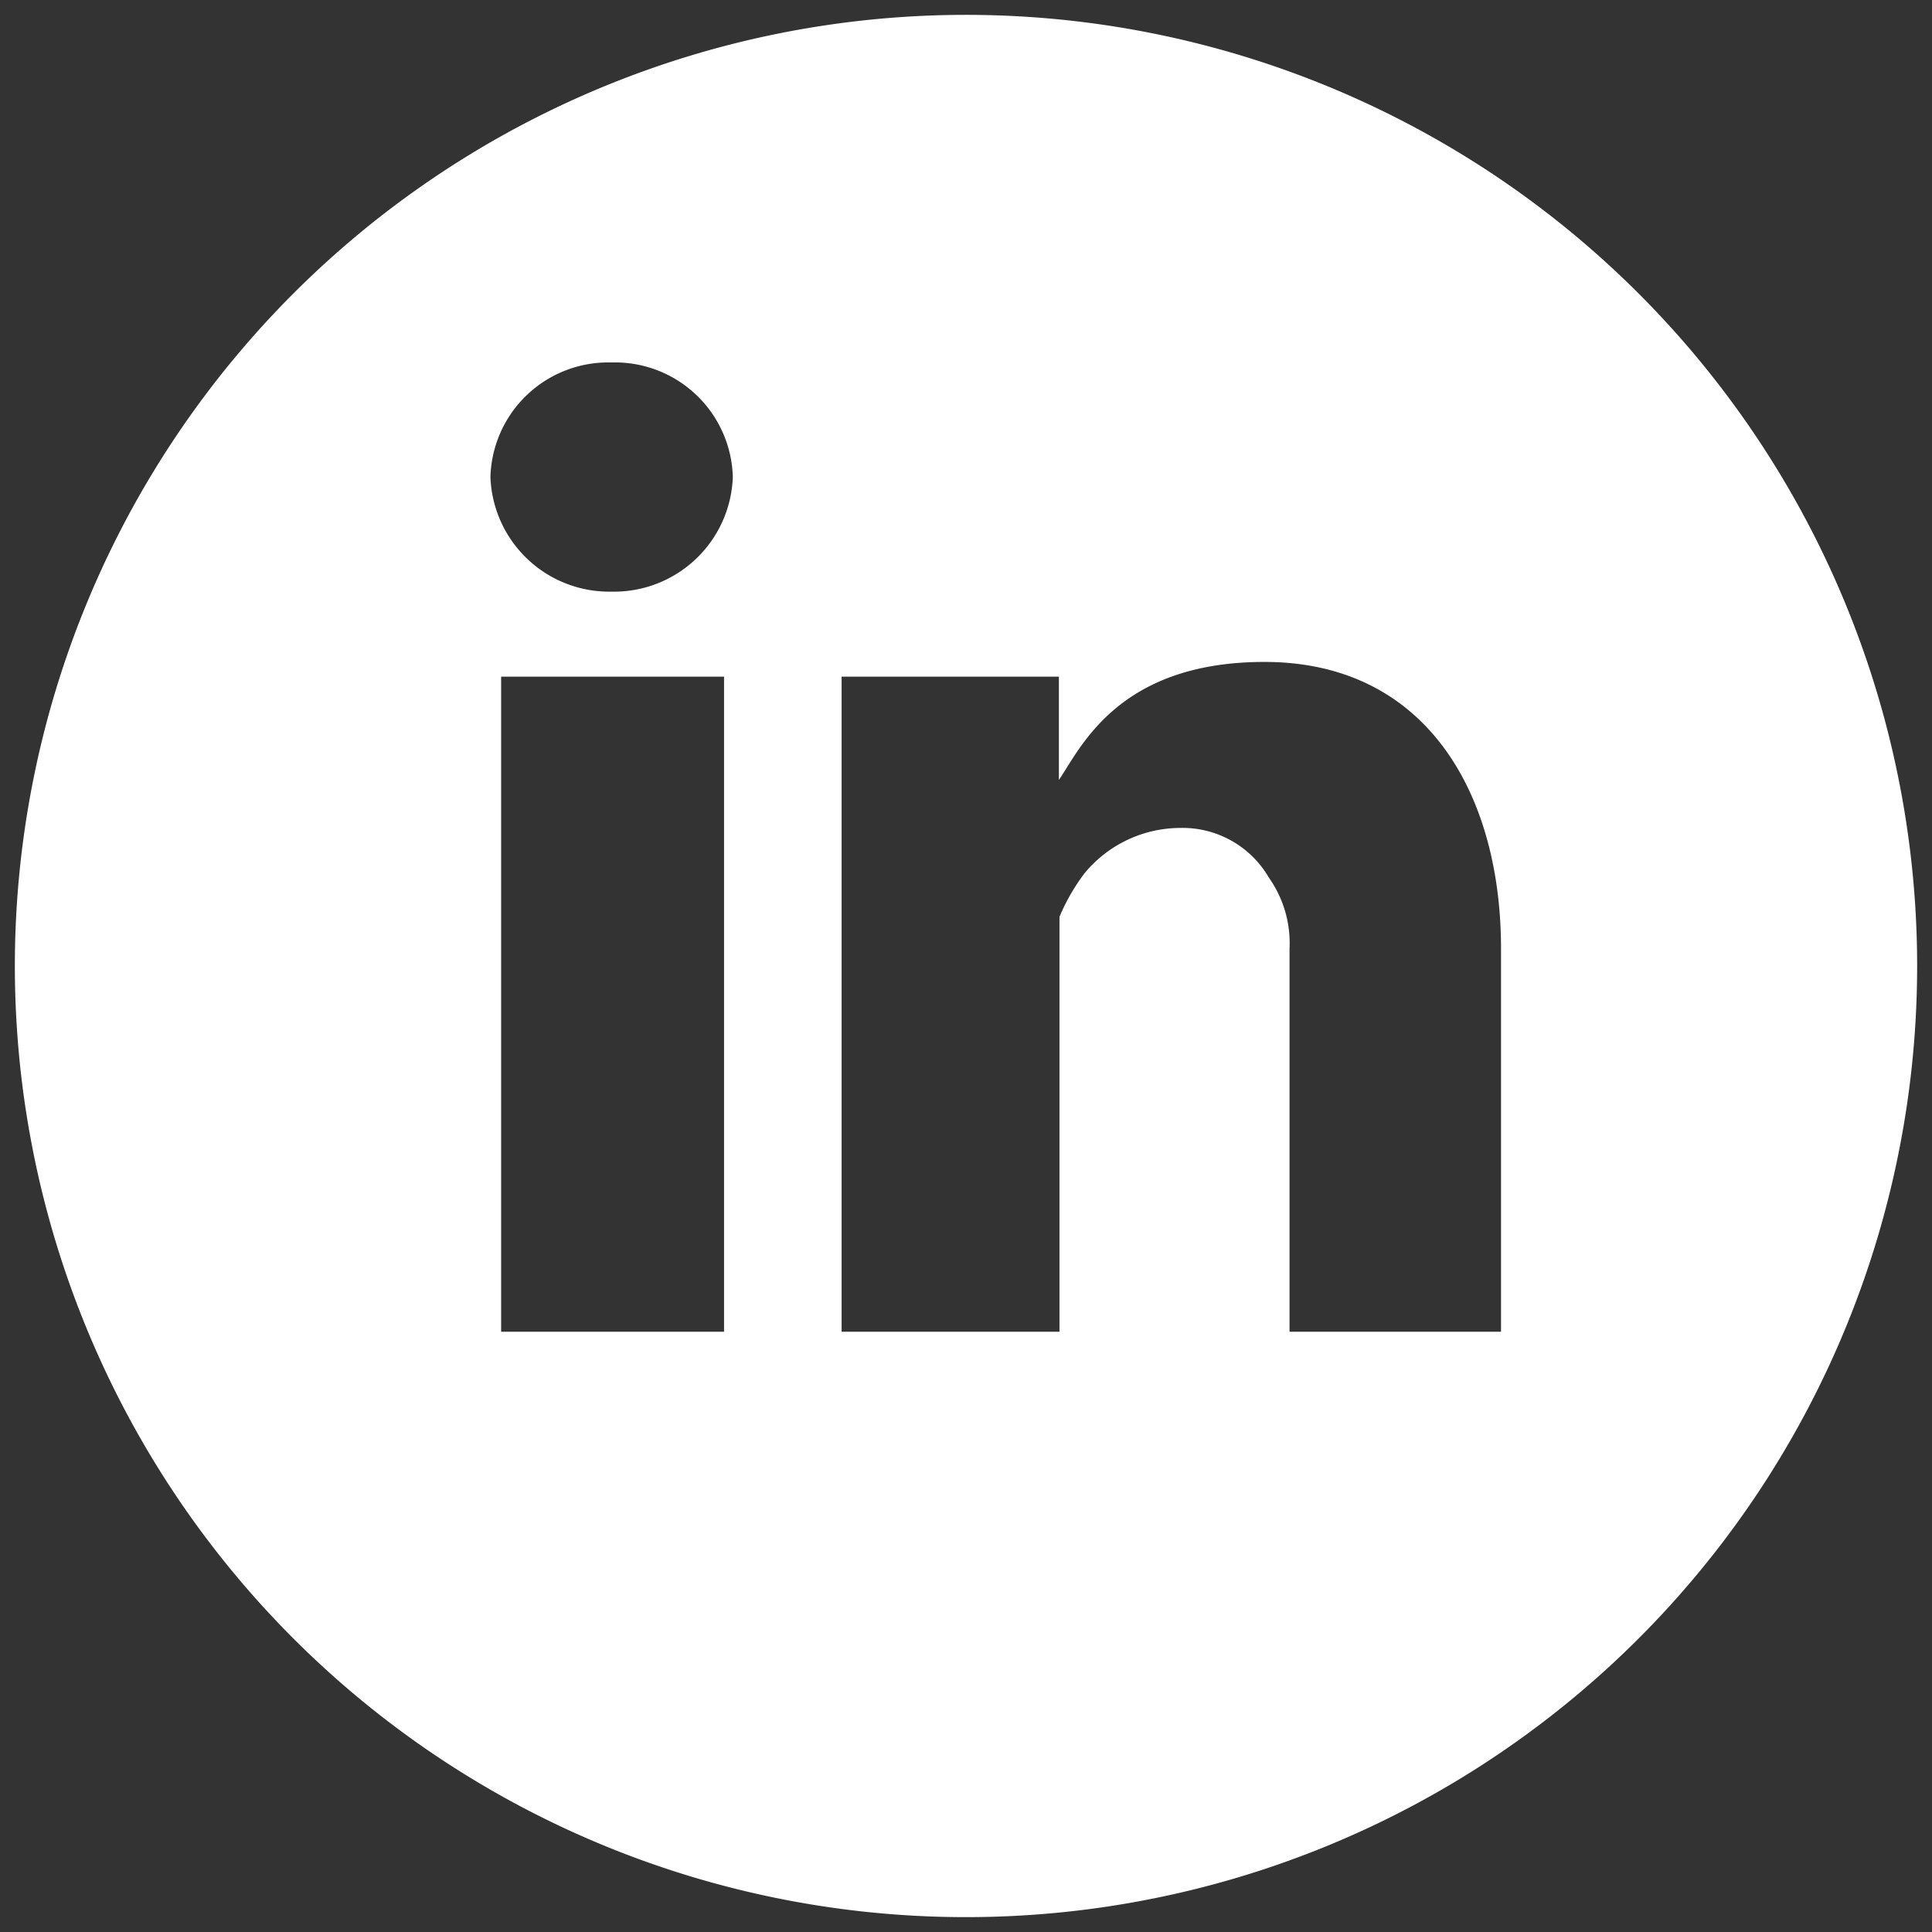 <svg id="Livello_1" data-name="Livello 1" xmlns="http://www.w3.org/2000/svg" viewBox="0 0 130 130"><rect x="0" y="0" width="130" height="130" fill="#333333" stroke="none"/><defs><style>.cls-1{fill:#fff;}</style></defs><path class="cls-1" d="M65,1a64,64,0,1,0,64,64A64,64,0,0,0,65,1ZM48.72,89.61h-15V45.53h15Zm-7.57-49.8A8,8,0,0,1,33,32.09a7.93,7.93,0,0,1,8.15-7.7,7.93,7.93,0,0,1,8.16,7.7A8,8,0,0,1,41.15,39.81ZM101,89.61H86.77V63.82a7.62,7.62,0,0,0-1.38-4.75,6.72,6.72,0,0,0-6-3.36,8.38,8.38,0,0,0-6.43,3.07,13.65,13.65,0,0,0-1.67,2.91V89.61H56.63V45.53H71.25v6.95c1.44-2.08,3.93-7.94,13.83-7.94C96,44.54,101,53.44,101,63.82Z"/></svg>